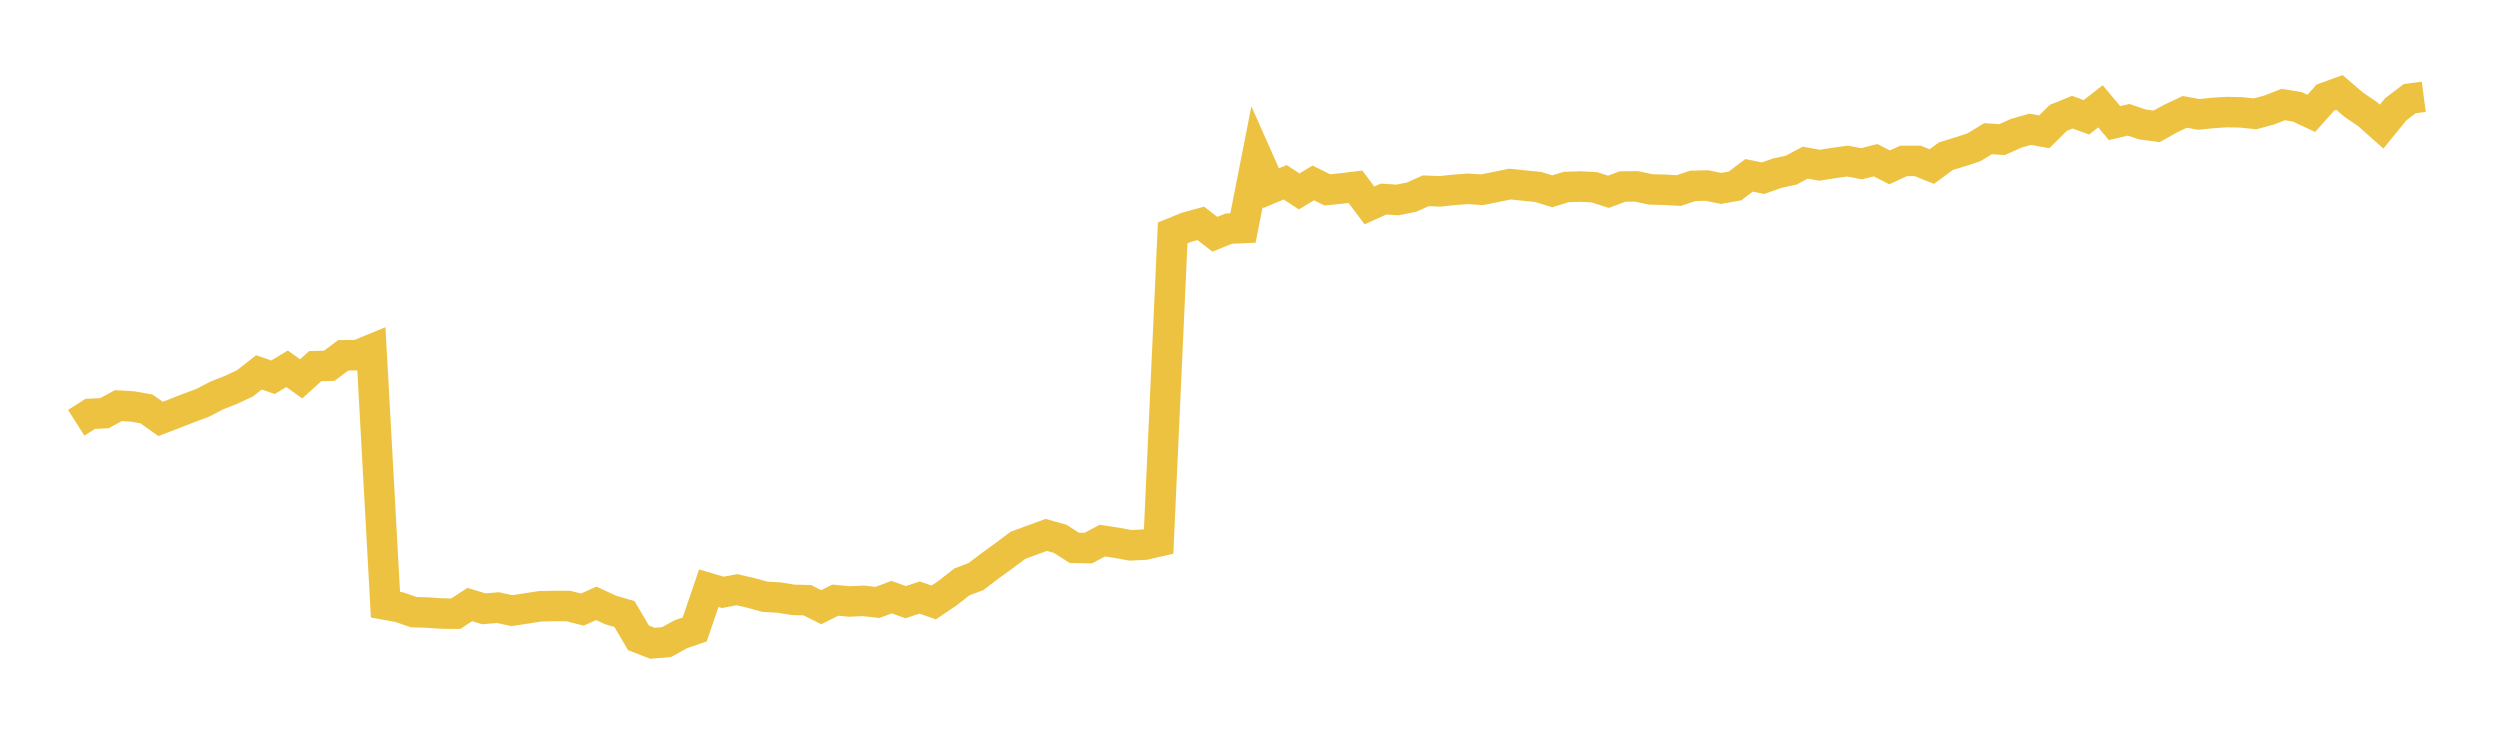 <svg width="164" height="48" xmlns="http://www.w3.org/2000/svg" xmlns:xlink="http://www.w3.org/1999/xlink"><path fill="none" stroke="rgb(237,194,64)" stroke-width="2" d="M5,27.736L5.922,27.15L6.844,27.106L7.766,26.609L8.689,26.662L9.611,26.826L10.533,27.48L11.455,27.128L12.377,26.766L13.299,26.424L14.222,25.941L15.144,25.58L16.066,25.15L16.988,24.426L17.91,24.748L18.832,24.19L19.754,24.854L20.677,24.019L21.599,23.994L22.521,23.308L23.443,23.302L24.365,22.923L25.287,39.665L26.21,39.834L27.132,40.156L28.054,40.184L28.976,40.25L29.898,40.257L30.82,39.657L31.743,39.938L32.665,39.86L33.587,40.059L34.509,39.916L35.431,39.772L36.353,39.753L37.275,39.753L38.198,39.987L39.12,39.581L40.042,40.01L40.964,40.279L41.886,41.845L42.808,42.2L43.731,42.119L44.653,41.61L45.575,41.289L46.497,38.584L47.419,38.858L48.341,38.685L49.263,38.896L50.186,39.147L51.108,39.199L52.03,39.351L52.952,39.37L53.874,39.832L54.796,39.37L55.719,39.456L56.641,39.416L57.563,39.519L58.485,39.171L59.407,39.502L60.329,39.199L61.251,39.521L62.174,38.899L63.096,38.173L64.018,37.828L64.94,37.125L65.862,36.458L66.784,35.768L67.707,35.431L68.629,35.09L69.551,35.347L70.473,35.939L71.395,35.955L72.317,35.461L73.24,35.605L74.162,35.773L75.084,35.729L76.006,35.52L76.928,15.279L77.85,14.904L78.772,14.652L79.695,15.366L80.617,14.997L81.539,14.957L82.461,10.27L83.383,12.346L84.305,11.955L85.228,12.557L86.15,11.999L87.072,12.456L87.994,12.363L88.916,12.25L89.838,13.475L90.76,13.058L91.683,13.117L92.605,12.93L93.527,12.515L94.449,12.553L95.371,12.456L96.293,12.386L97.216,12.448L98.138,12.264L99.06,12.075L99.982,12.172L100.904,12.264L101.826,12.549L102.749,12.266L103.671,12.237L104.593,12.285L105.515,12.582L106.437,12.235L107.359,12.226L108.281,12.426L109.204,12.45L110.126,12.5L111.048,12.193L111.97,12.17L112.892,12.359L113.814,12.199L114.737,11.504L115.659,11.69L116.581,11.361L117.503,11.161L118.425,10.666L119.347,10.839L120.269,10.696L121.192,10.567L122.114,10.742L123.036,10.51L123.958,10.978L124.88,10.554L125.802,10.555L126.725,10.927L127.647,10.247L128.569,9.965L129.491,9.662L130.413,9.097L131.335,9.158L132.257,8.744L133.18,8.48L134.102,8.647L135.024,7.733L135.946,7.358L136.868,7.695L137.79,6.973L138.713,8.076L139.635,7.859L140.557,8.166L141.479,8.287L142.401,7.773L143.323,7.339L144.246,7.505L145.168,7.409L146.09,7.352L147.012,7.371L147.934,7.467L148.856,7.219L149.778,6.857L150.701,7.008L151.623,7.436L152.545,6.4L153.467,6.065L154.389,6.857L155.311,7.484L156.234,8.305L157.156,7.173L158.078,6.471L159,6.351"></path></svg>